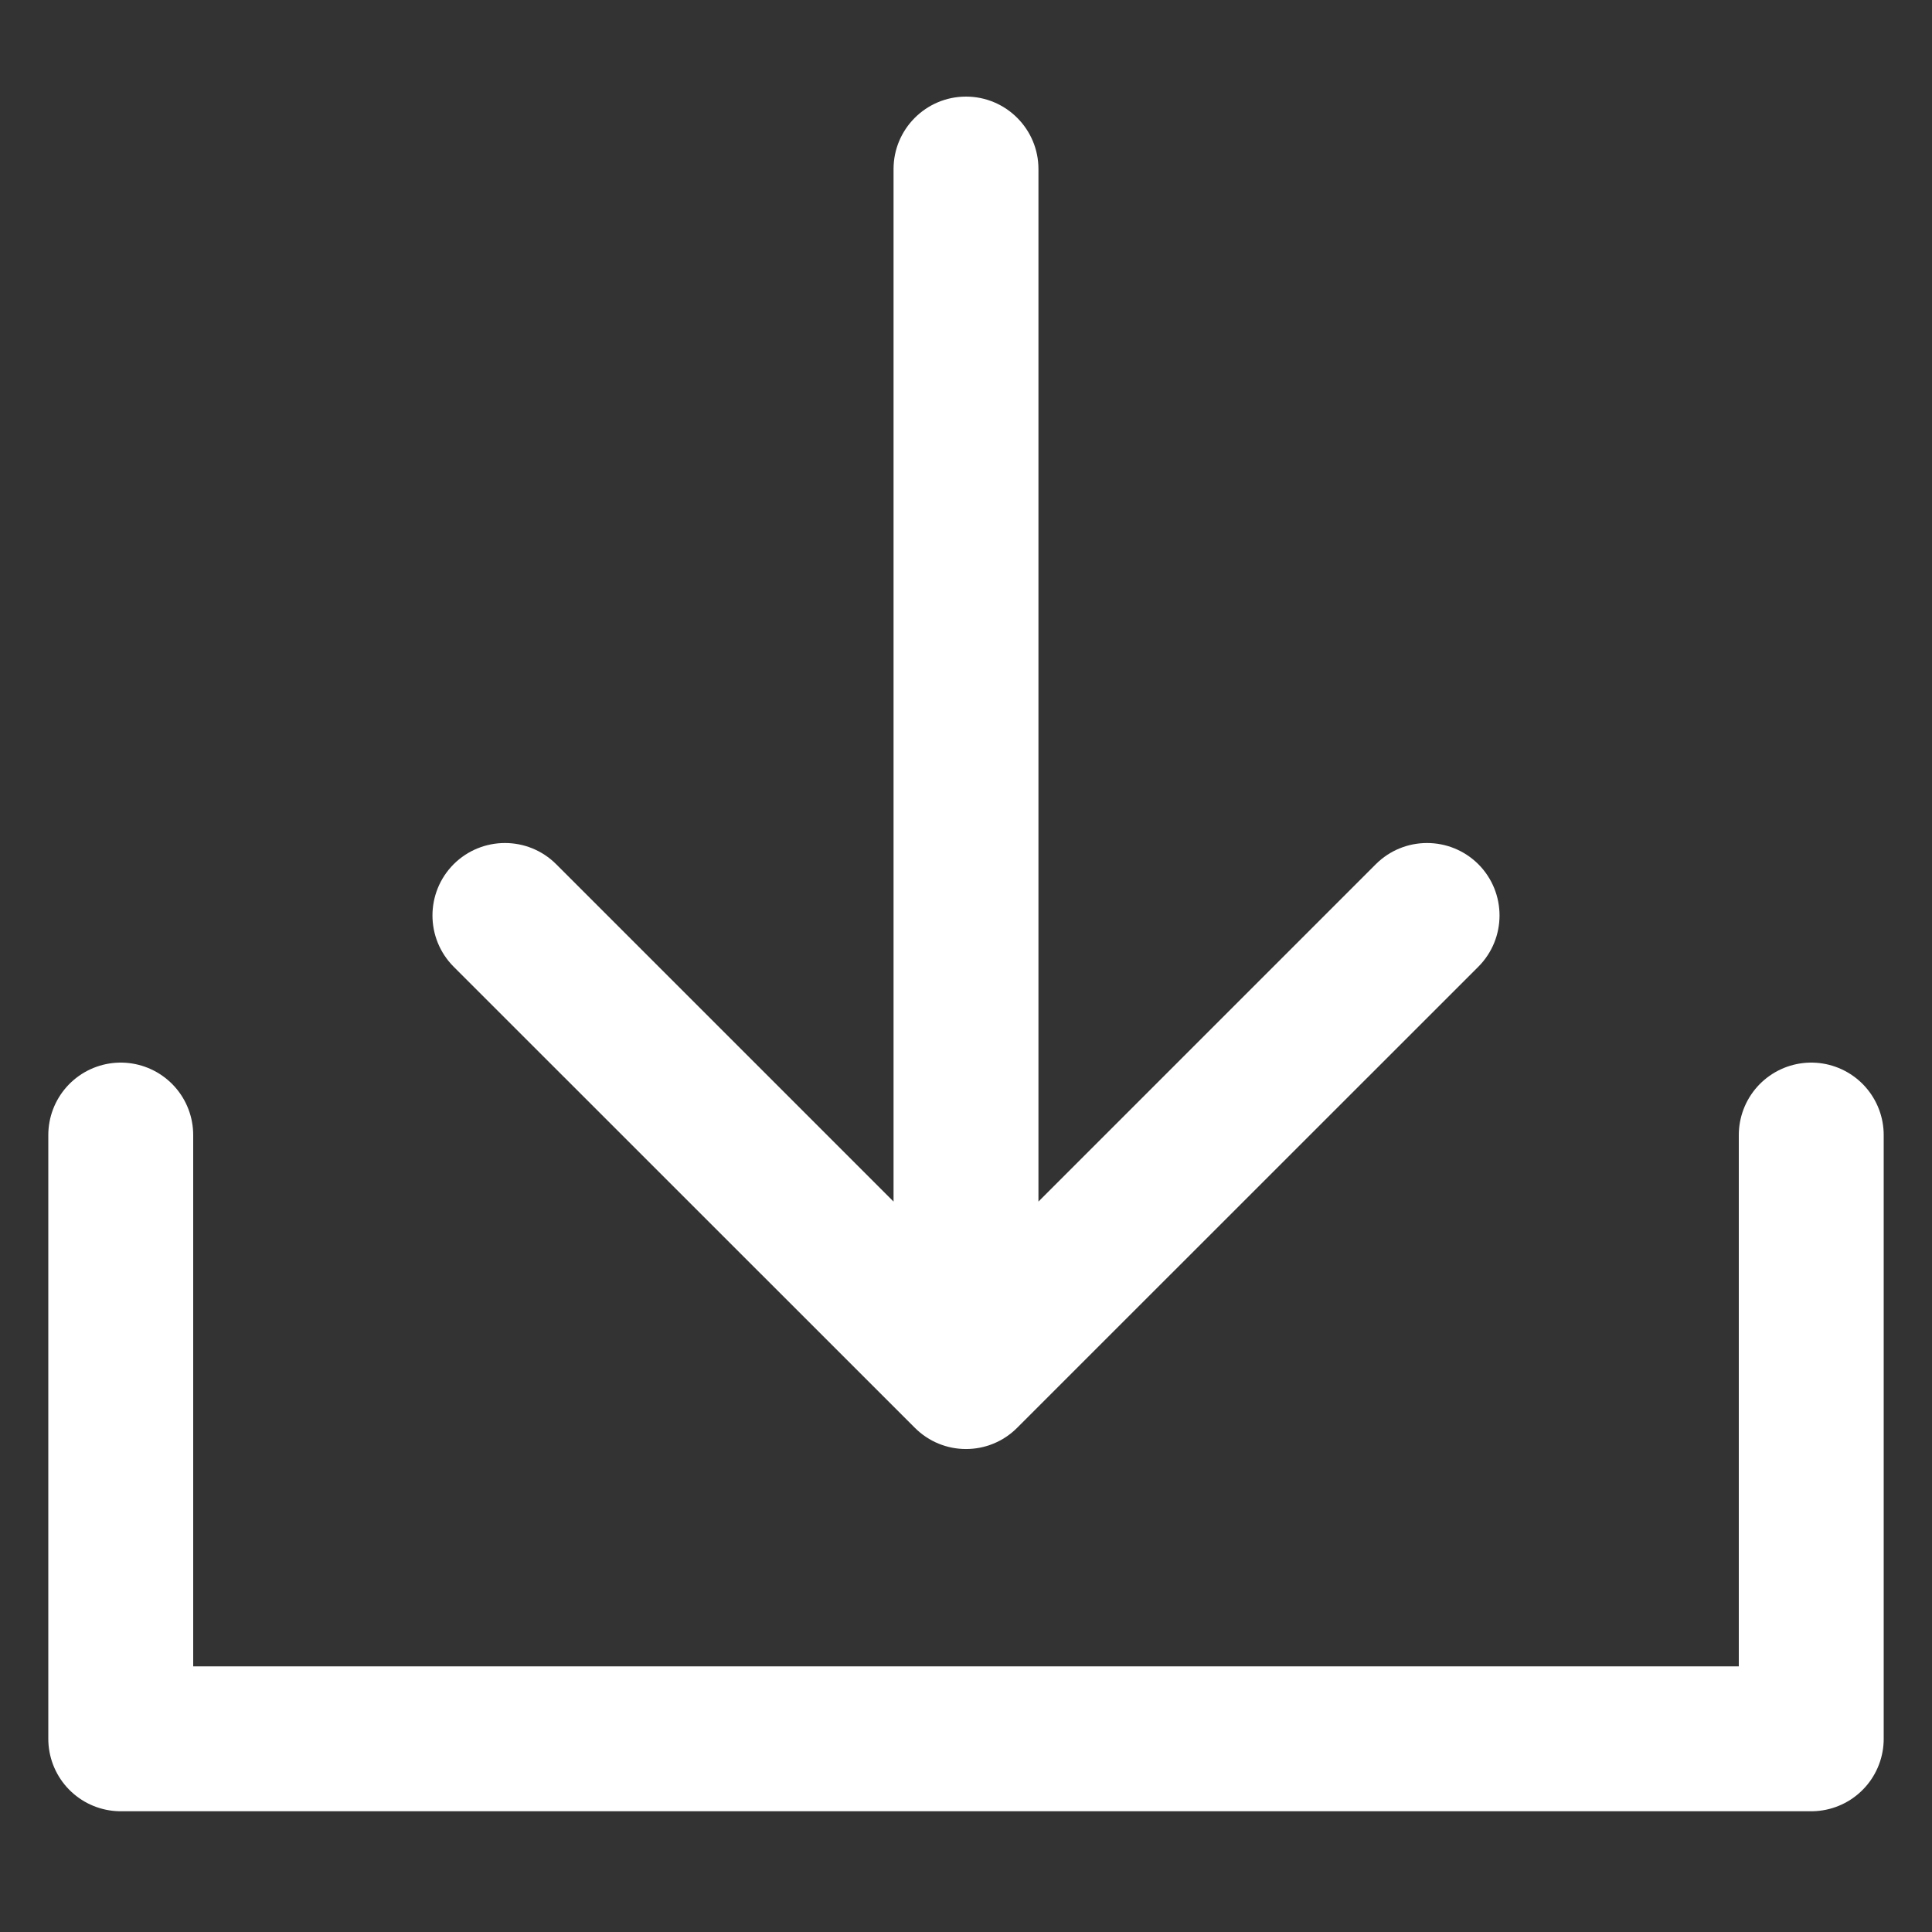 <svg width="16" height="16" viewBox="0 0 16 16" fill="none" xmlns="http://www.w3.org/2000/svg">
<rect x="0" y="0" width="16" height="16" fill="#333333" stroke="none"/>
<path d="M1 9.4V14.4H15V9.4" stroke="white" stroke-width="1.2" stroke-linecap="round" stroke-linejoin="round"/>
<path d="M8.6 1.4C8.6 1.069 8.331 0.8 8 0.8C7.669 0.8 7.4 1.069 7.4 1.4L8.6 1.4ZM7.576 11.824C7.81 12.059 8.19 12.059 8.424 11.824L12.243 8.006C12.477 7.771 12.477 7.392 12.243 7.157C12.008 6.923 11.628 6.923 11.394 7.157L8 10.551L4.606 7.157C4.372 6.923 3.992 6.923 3.757 7.157C3.523 7.392 3.523 7.771 3.757 8.006L7.576 11.824ZM7.4 1.4L7.4 11.4L8.6 11.4L8.6 1.4L7.4 1.4Z" fill="white"/>
</svg>
